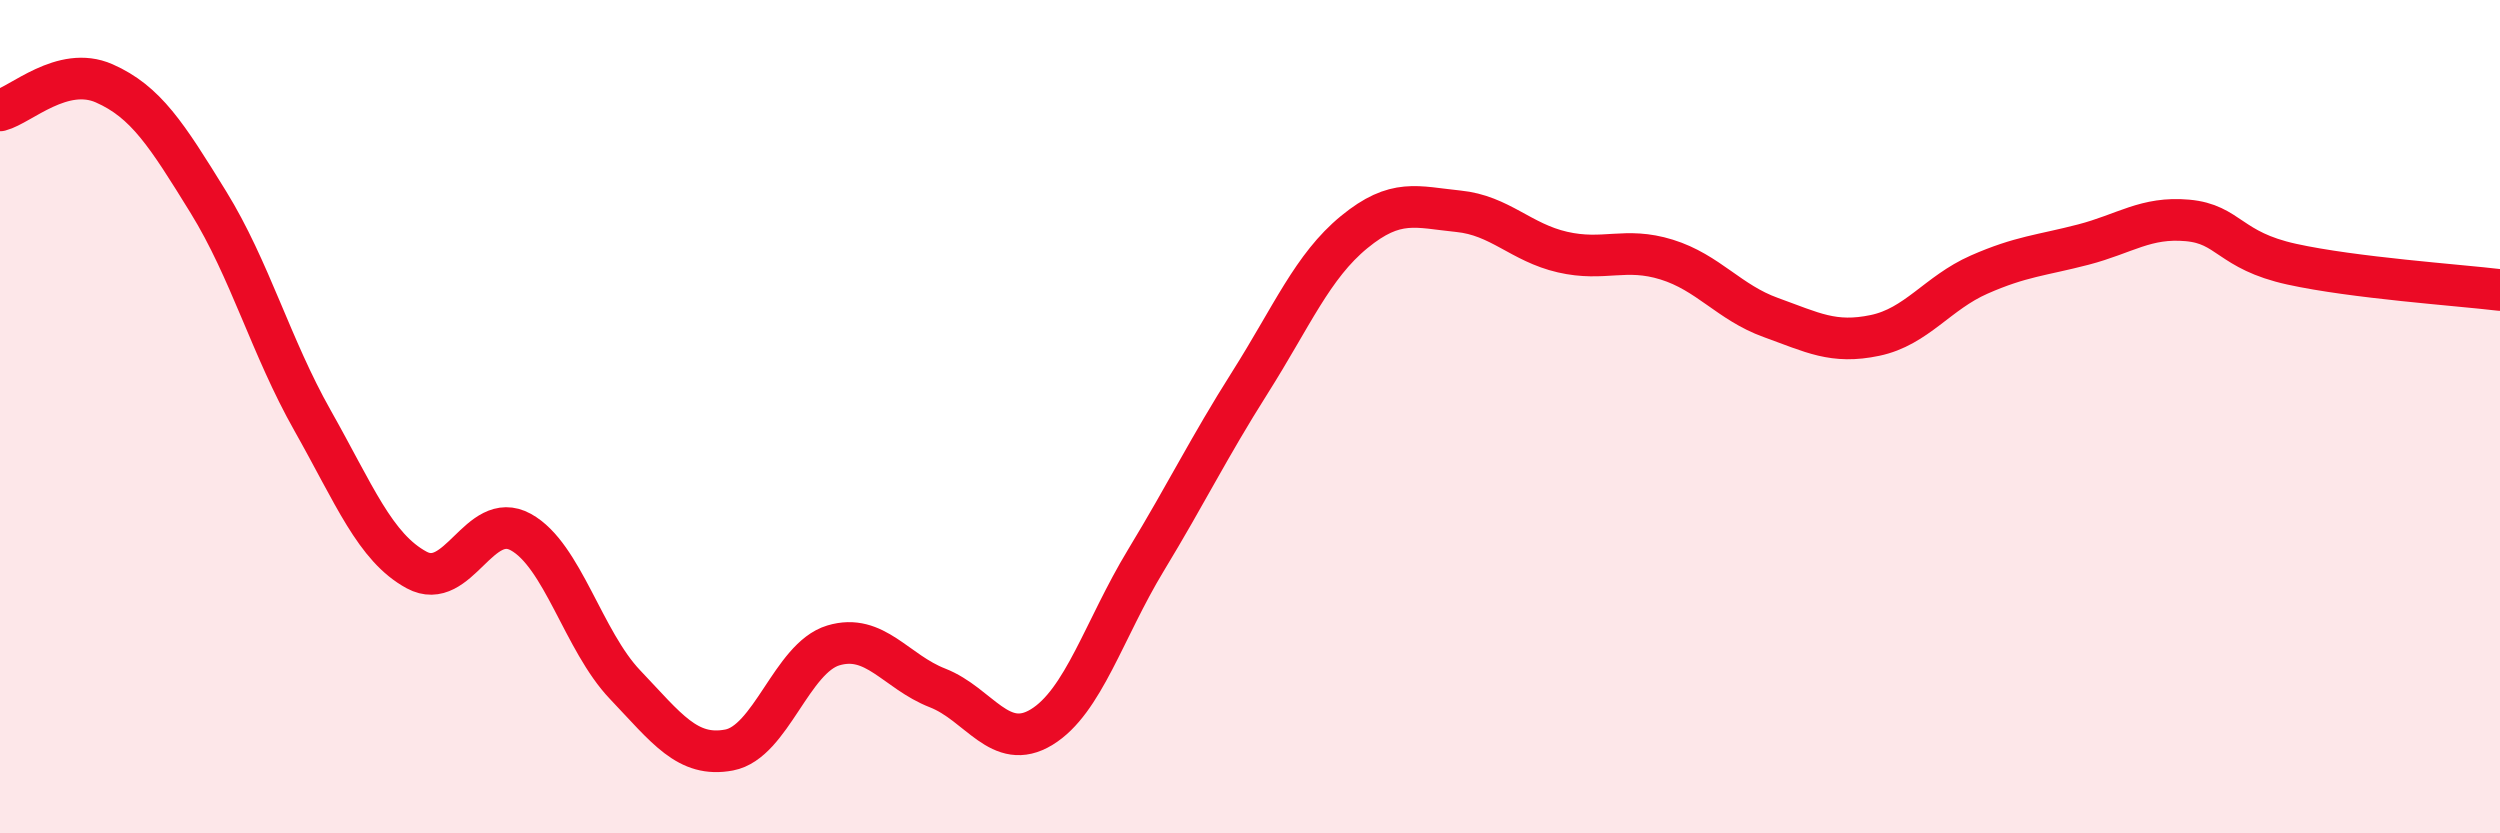
    <svg width="60" height="20" viewBox="0 0 60 20" xmlns="http://www.w3.org/2000/svg">
      <path
        d="M 0,2.65 C 0.5,2.52 1.5,1.56 2.5,2 C 3.5,2.44 4,3.23 5,4.85 C 6,6.47 6.5,8.32 7.5,10.09 C 8.5,11.86 9,13.14 10,13.68 C 11,14.22 11.5,12.22 12.5,12.77 C 13.5,13.32 14,15.38 15,16.43 C 16,17.48 16.5,18.19 17.5,18 C 18.5,17.81 19,15.79 20,15.49 C 21,15.19 21.5,16.12 22.5,16.51 C 23.5,16.9 24,18.06 25,17.45 C 26,16.84 26.5,15.1 27.5,13.45 C 28.5,11.8 29,10.76 30,9.18 C 31,7.6 31.5,6.39 32.5,5.57 C 33.5,4.75 34,4.97 35,5.07 C 36,5.17 36.5,5.82 37.5,6.05 C 38.5,6.28 39,5.92 40,6.23 C 41,6.54 41.5,7.26 42.5,7.62 C 43.5,7.98 44,8.26 45,8.05 C 46,7.84 46.5,7.03 47.5,6.59 C 48.5,6.15 49,6.13 50,5.87 C 51,5.61 51.5,5.2 52.5,5.29 C 53.5,5.38 53.5,6.01 55,6.34 C 56.5,6.67 59,6.84 60,6.96L60 20L0 20Z"
        fill="#EB0A25"
        opacity="0.1"
        stroke-linecap="round"
        stroke-linejoin="round"
      />
      <path
        d="M 0,2.65 C 0.5,2.52 1.5,1.56 2.5,2 C 3.5,2.44 4,3.23 5,4.85 C 6,6.47 6.5,8.32 7.5,10.09 C 8.5,11.86 9,13.14 10,13.68 C 11,14.22 11.5,12.22 12.5,12.77 C 13.5,13.32 14,15.38 15,16.43 C 16,17.48 16.5,18.19 17.5,18 C 18.5,17.81 19,15.79 20,15.49 C 21,15.19 21.5,16.12 22.5,16.51 C 23.5,16.9 24,18.06 25,17.45 C 26,16.84 26.5,15.1 27.5,13.45 C 28.5,11.8 29,10.76 30,9.18 C 31,7.6 31.5,6.39 32.5,5.57 C 33.5,4.75 34,4.97 35,5.07 C 36,5.17 36.5,5.82 37.5,6.05 C 38.5,6.28 39,5.92 40,6.23 C 41,6.54 41.5,7.26 42.5,7.62 C 43.5,7.98 44,8.26 45,8.05 C 46,7.84 46.5,7.03 47.5,6.59 C 48.5,6.15 49,6.13 50,5.87 C 51,5.61 51.5,5.2 52.5,5.29 C 53.5,5.38 53.5,6.01 55,6.34 C 56.5,6.67 59,6.84 60,6.96"
        stroke="#EB0A25"
        stroke-width="1"
        fill="none"
        stroke-linecap="round"
        stroke-linejoin="round"
      />
    </svg>
  